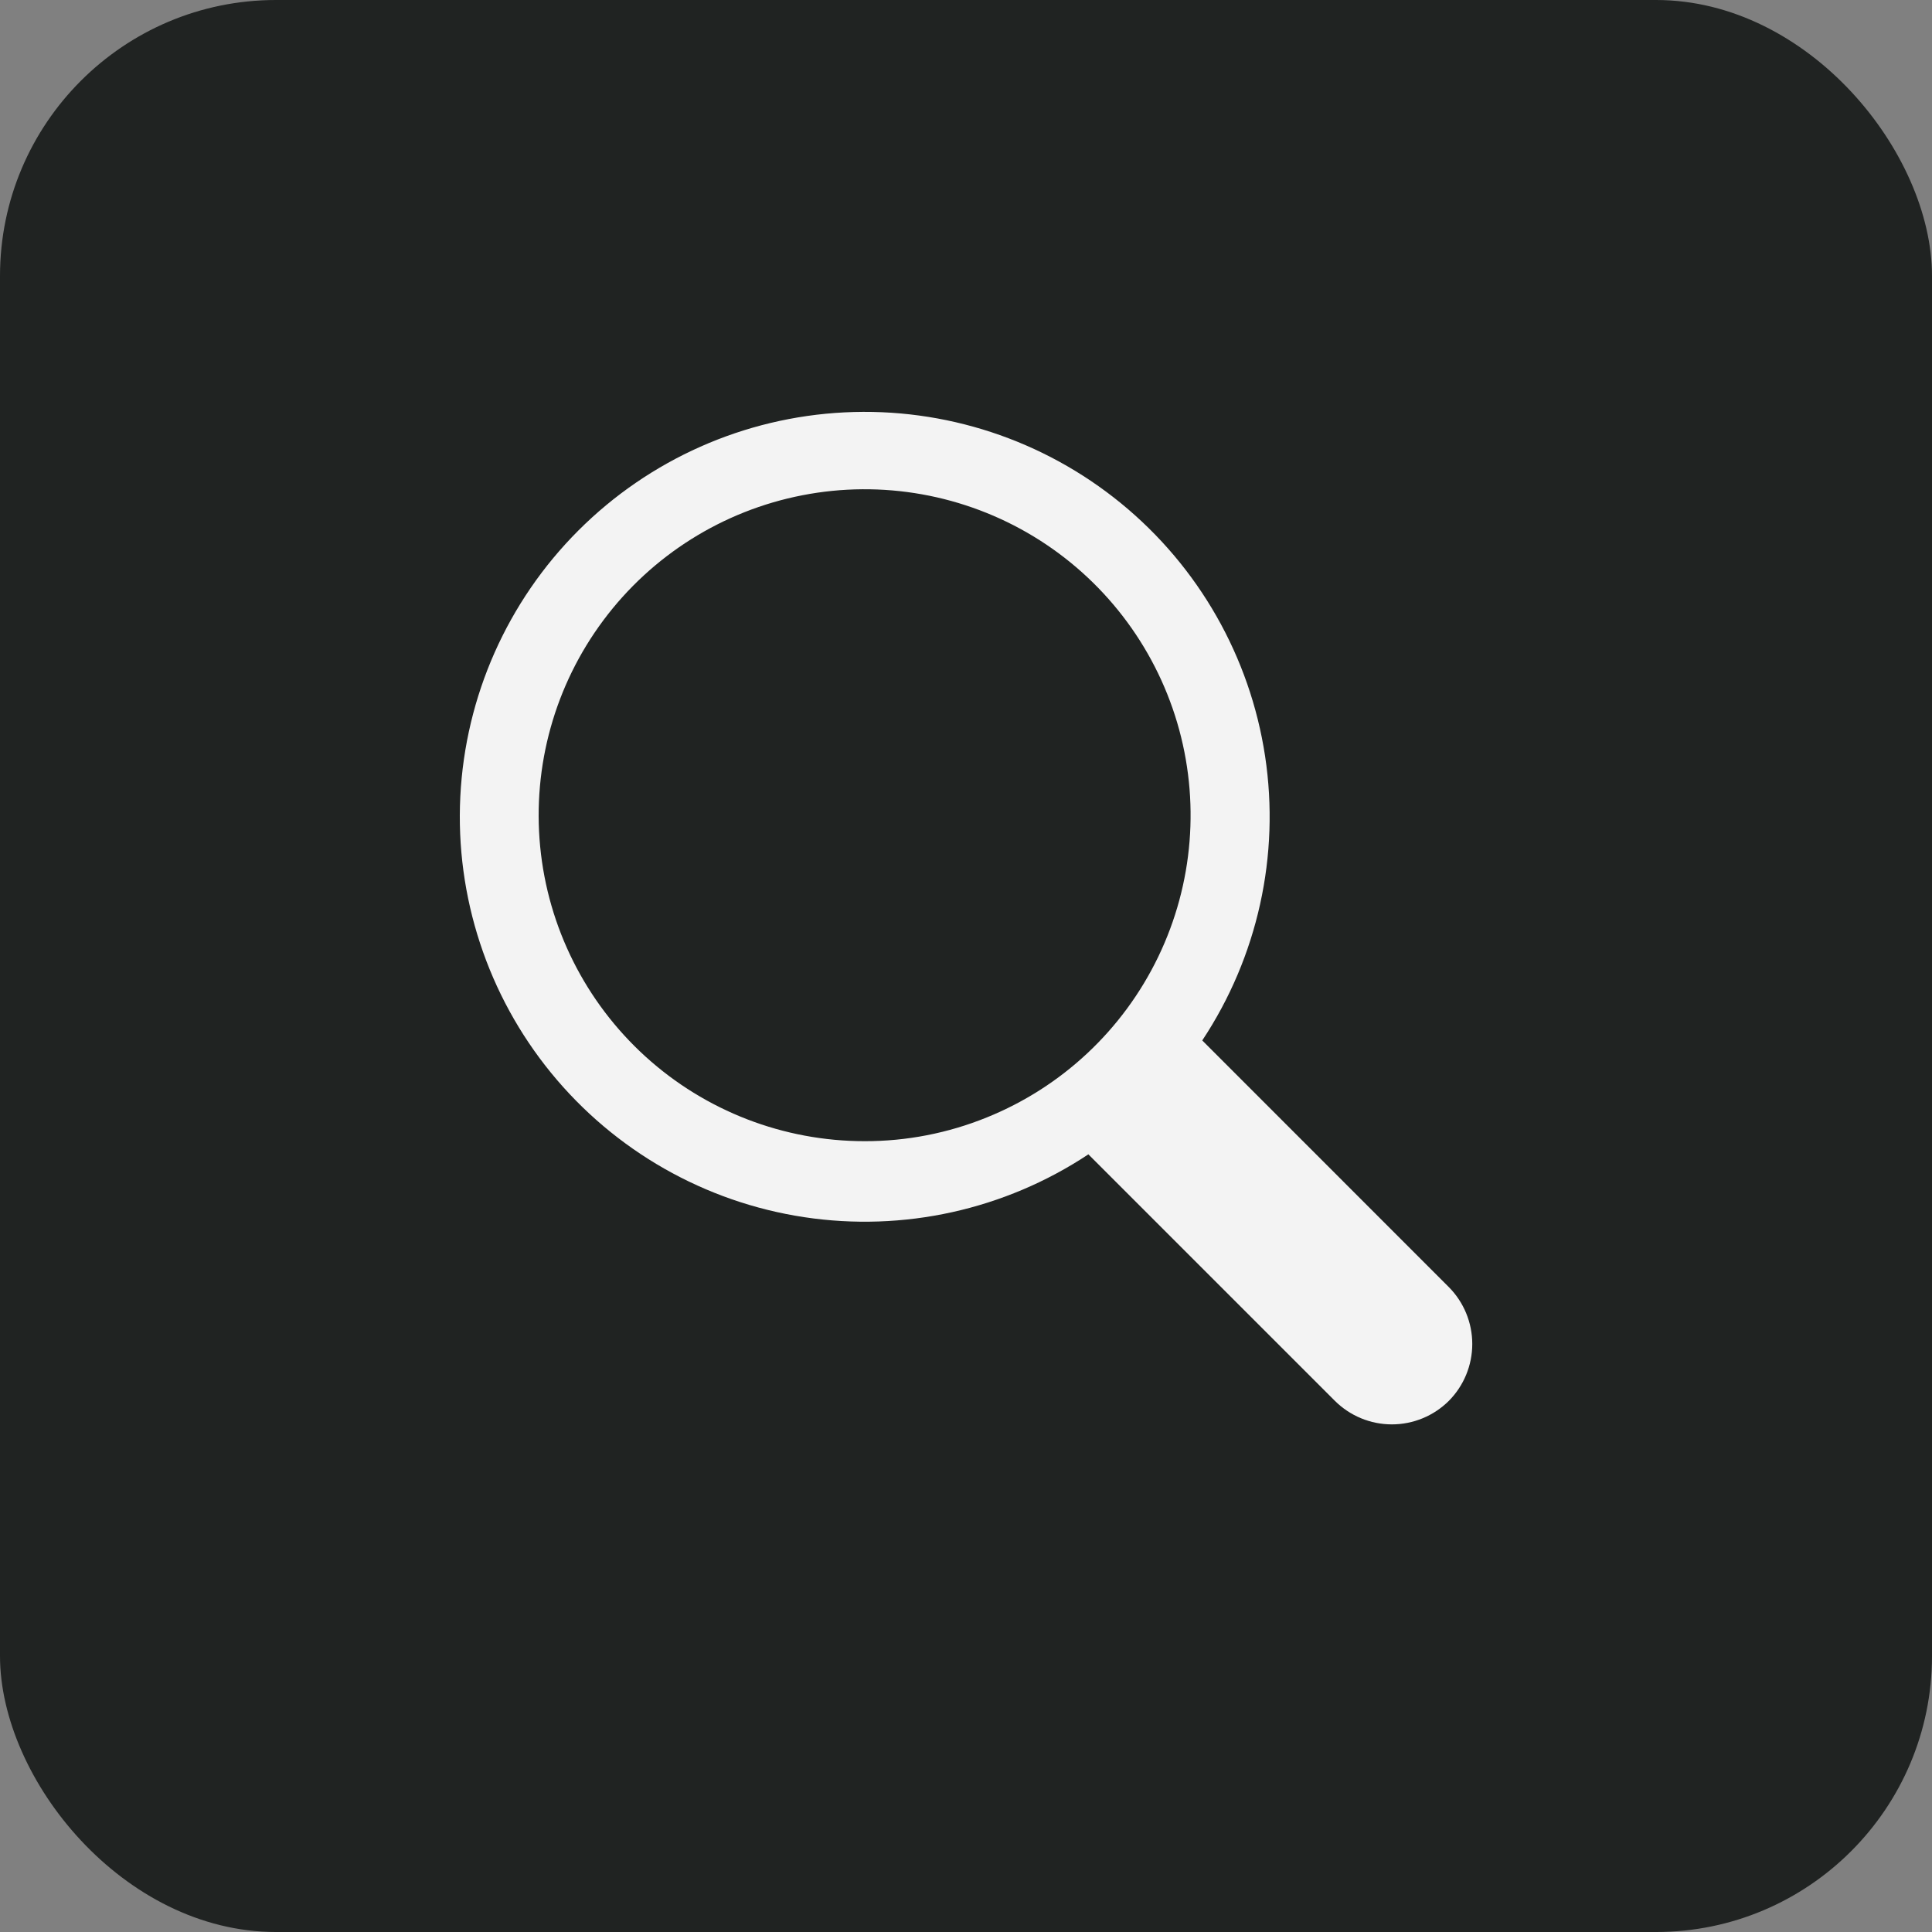<svg width="70" height="70" viewBox="0 0 70 70" fill="none" xmlns="http://www.w3.org/2000/svg">
<rect x="0" y="0" width="70" height="70" fill="#808080" stroke="none"/>
<rect width="70" height="70" rx="10" fill="#202322"/>
<path d="M52.492 50.758C51.944 51.302 51.203 51.608 50.43 51.608C49.658 51.608 48.917 51.302 48.368 50.758L39.434 41.824C36.402 43.833 32.732 44.644 29.136 44.1C25.54 43.556 22.274 41.695 19.972 38.879C17.67 36.063 16.496 32.492 16.678 28.86C16.86 25.227 18.385 21.792 20.957 19.22C23.529 16.648 26.964 15.123 30.597 14.941C34.229 14.759 37.8 15.933 40.616 18.235C43.432 20.537 45.292 23.803 45.837 27.399C46.381 30.995 45.569 34.665 43.56 37.697L52.492 46.632C53.037 47.18 53.343 47.922 53.343 48.695C53.343 49.468 53.037 50.21 52.492 50.758ZM35.753 40.487C38.475 39.387 40.69 37.312 41.965 34.667C43.241 32.022 43.485 28.996 42.651 26.181C41.816 23.366 39.963 20.962 37.453 19.439C34.942 17.916 31.954 17.383 29.072 17.944C26.189 18.504 23.619 20.119 21.863 22.472C20.106 24.825 19.289 27.748 19.571 30.671C19.853 33.593 21.213 36.306 23.387 38.281C25.561 40.255 28.393 41.348 31.329 41.347C32.844 41.35 34.349 41.057 35.753 40.487Z" fill="#F3F3F3"/>
</svg>
